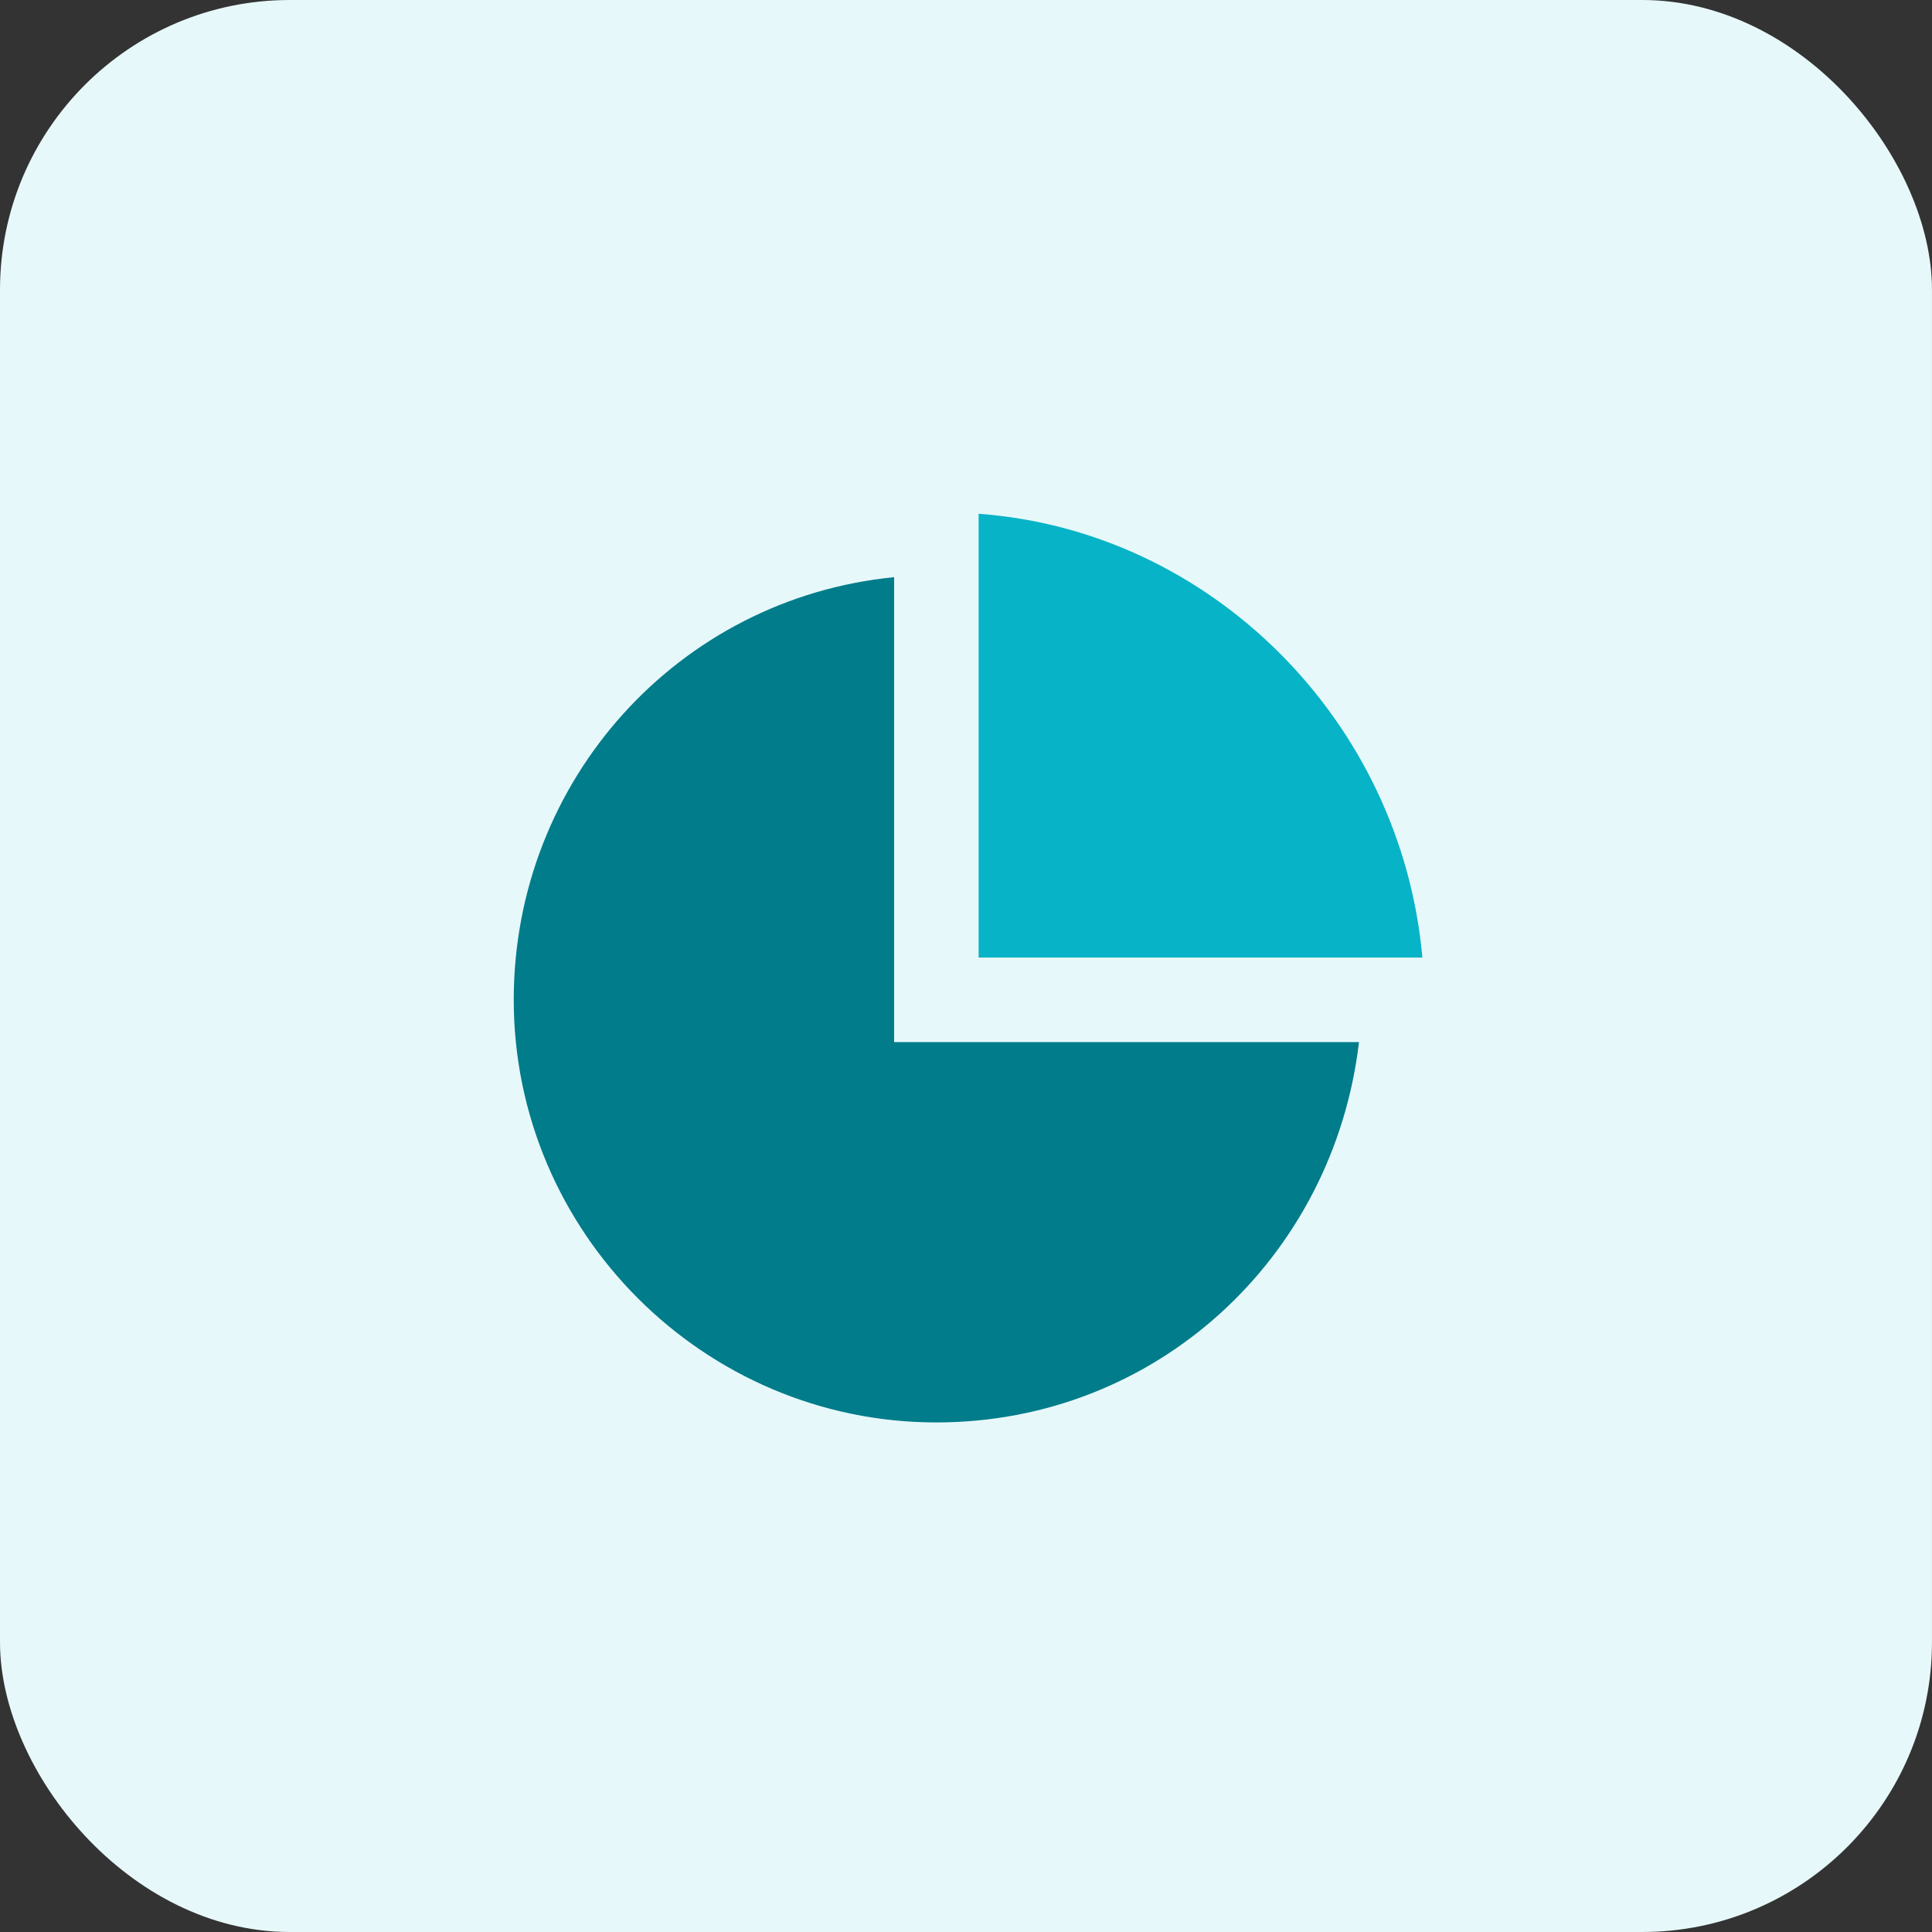 <?xml version="1.0" encoding="utf-8"?><svg fill="none" xmlns="http://www.w3.org/2000/svg" viewBox="0 0 80 80"><rect x="0" y="0" width="80" height="80" fill="#333333" stroke="none"/><rect width="79.999" height="80" rx="12" fill="#E7F8FA"/><path d="M40.523 21.275V39.65h18.375c-.875-9.8-8.75-17.675-18.375-18.375Z" fill="#07B3C6"/><path d="M37.023 23.9c-8.925.875-15.75 8.4-15.75 17.5 0 9.625 7.875 17.5 17.5 17.5 9.1 0 16.45-6.825 17.5-15.75h-19.25V23.9Z" fill="#007C8A"/></svg>